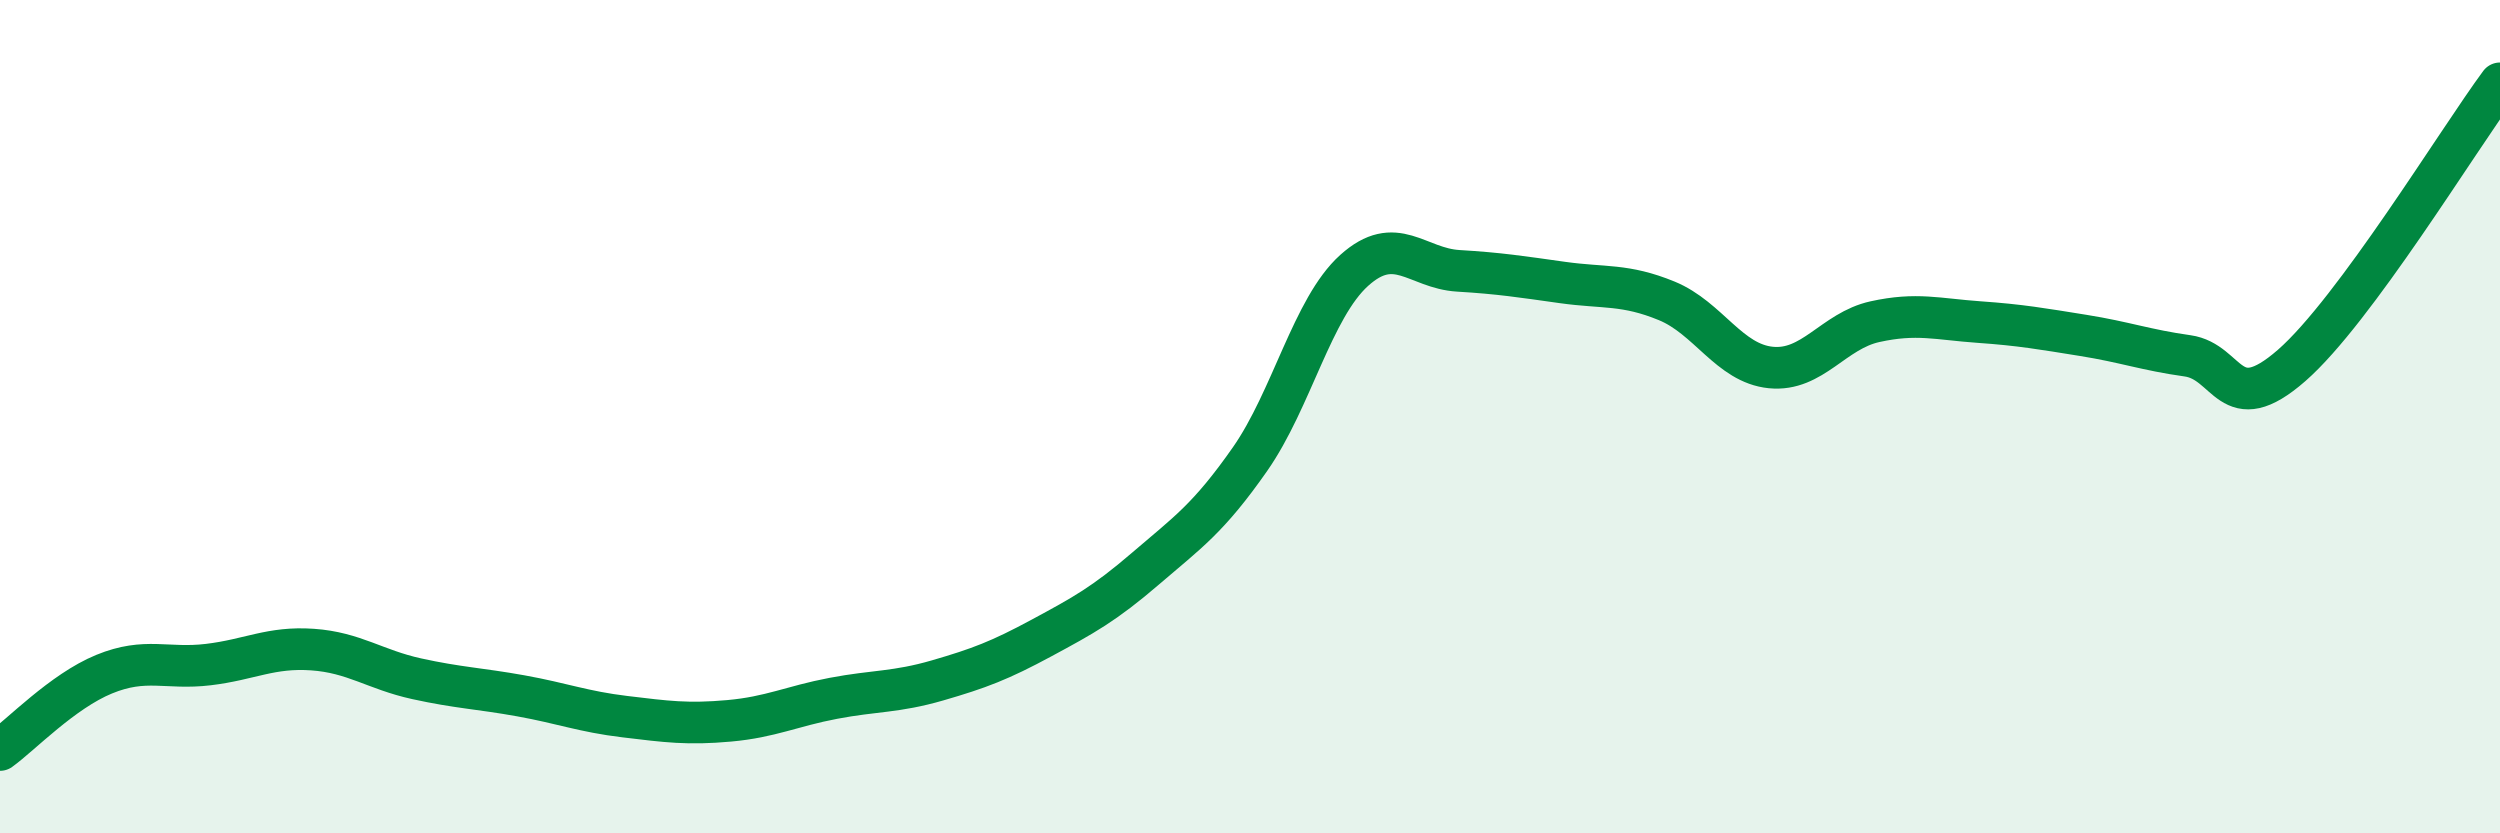 
    <svg width="60" height="20" viewBox="0 0 60 20" xmlns="http://www.w3.org/2000/svg">
      <path
        d="M 0,18 C 0.5,17.64 1.5,16.59 2.5,16.18 C 3.5,15.77 4,16.07 5,15.95 C 6,15.83 6.5,15.52 7.5,15.59 C 8.5,15.66 9,16.07 10,16.29 C 11,16.51 11.5,16.52 12.5,16.7 C 13.5,16.88 14,17.08 15,17.2 C 16,17.32 16.5,17.39 17.5,17.3 C 18.5,17.21 19,16.95 20,16.76 C 21,16.57 21.5,16.62 22.5,16.33 C 23.5,16.04 24,15.85 25,15.31 C 26,14.77 26.5,14.5 27.5,13.64 C 28.5,12.78 29,12.45 30,11.02 C 31,9.59 31.5,7.39 32.5,6.49 C 33.5,5.59 34,6.44 35,6.5 C 36,6.56 36.5,6.64 37.5,6.78 C 38.5,6.92 39,6.81 40,7.22 C 41,7.63 41.5,8.72 42.5,8.82 C 43.5,8.92 44,7.94 45,7.72 C 46,7.5 46.5,7.66 47.5,7.73 C 48.5,7.8 49,7.89 50,8.05 C 51,8.21 51.5,8.4 52.5,8.54 C 53.5,8.68 53.5,10.08 55,8.77 C 56.5,7.46 59,3.35 60,2L60 20L0 20Z"
        fill="#008740"
        opacity="0.1"
        stroke-linecap="round"
        stroke-linejoin="round"
      />
      <path
        d="M 0,18 C 0.5,17.64 1.5,16.59 2.5,16.18 C 3.5,15.77 4,16.07 5,15.95 C 6,15.83 6.5,15.52 7.5,15.59 C 8.5,15.66 9,16.07 10,16.29 C 11,16.51 11.5,16.52 12.5,16.7 C 13.5,16.88 14,17.08 15,17.2 C 16,17.32 16.5,17.39 17.5,17.3 C 18.5,17.21 19,16.95 20,16.76 C 21,16.57 21.5,16.62 22.5,16.33 C 23.5,16.04 24,15.85 25,15.31 C 26,14.77 26.5,14.5 27.5,13.64 C 28.5,12.78 29,12.45 30,11.02 C 31,9.59 31.5,7.39 32.5,6.49 C 33.5,5.59 34,6.44 35,6.5 C 36,6.56 36.5,6.64 37.5,6.78 C 38.5,6.92 39,6.81 40,7.22 C 41,7.63 41.5,8.72 42.5,8.82 C 43.5,8.92 44,7.94 45,7.72 C 46,7.5 46.5,7.66 47.5,7.73 C 48.5,7.8 49,7.89 50,8.05 C 51,8.21 51.5,8.4 52.5,8.54 C 53.5,8.68 53.5,10.08 55,8.77 C 56.5,7.46 59,3.35 60,2"
        stroke="#008740"
        stroke-width="1"
        fill="none"
        stroke-linecap="round"
        stroke-linejoin="round"
      />
    </svg>
  